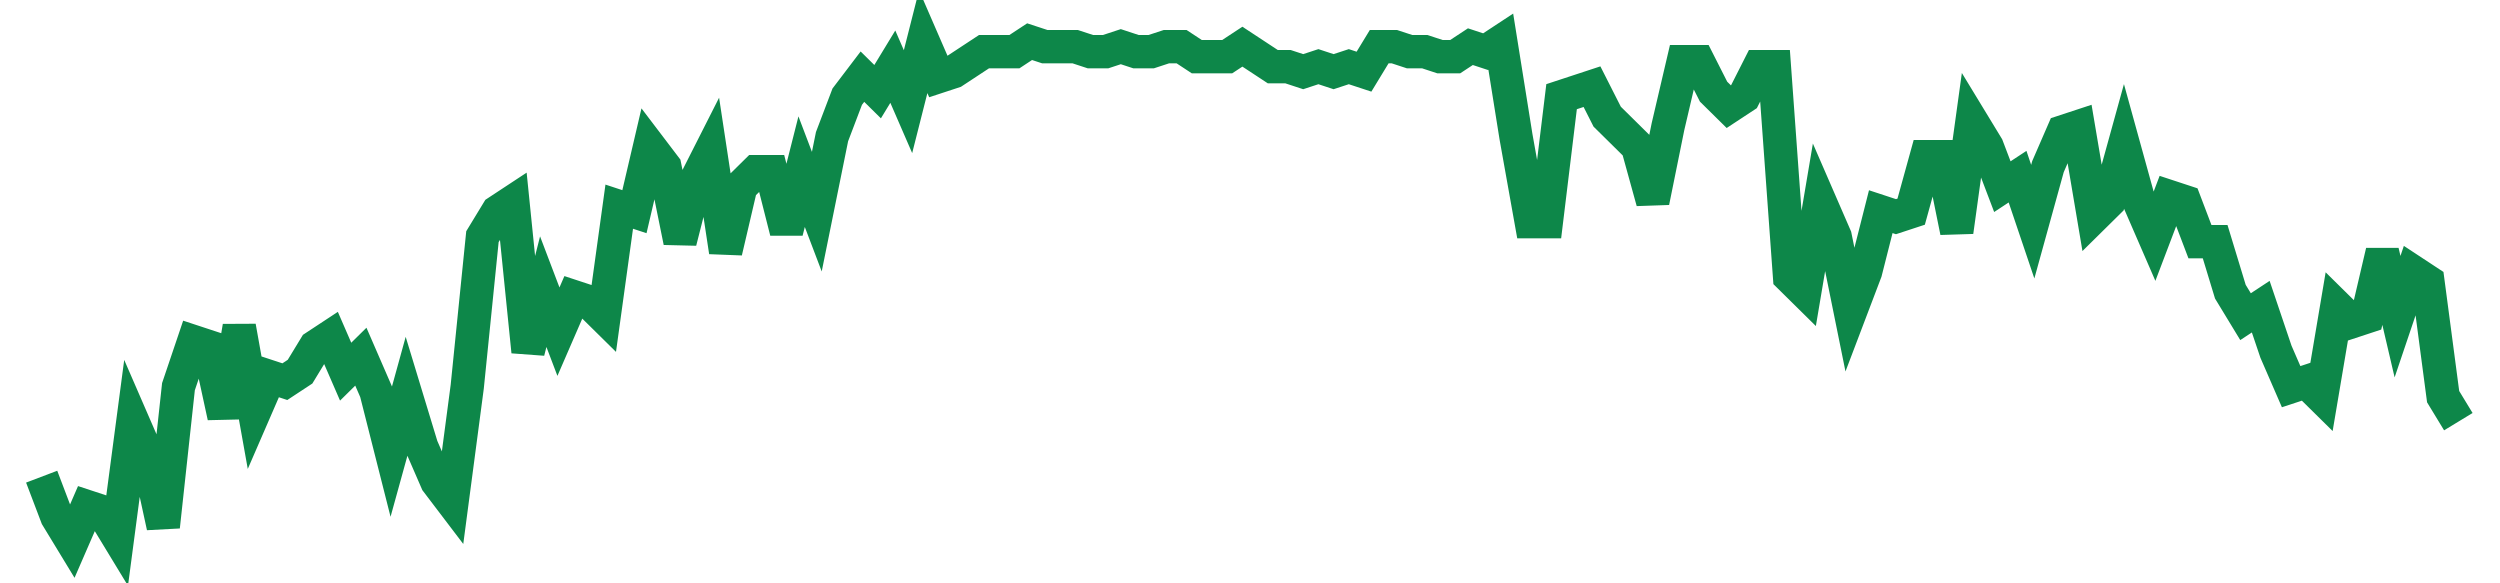 <svg width="300" height="70" viewBox="0 0 300 70" xmlns="http://www.w3.org/2000/svg">
    <path d="M 5,57.2 L 6.824,62 L 8.648,65 L 10.472,60.8 L 12.296,61.4 L 14.119,64.4 L 15.943,50.6 L 17.767,54.8 L 19.591,63.2 L 21.415,46.4 L 23.239,41 L 25.063,41.6 L 26.887,50 L 28.711,39.2 L 30.535,49.4 L 32.358,45.2 L 34.182,45.8 L 36.006,44.6 L 37.83,41.6 L 39.654,40.4 L 41.478,44.6 L 43.302,42.8 L 45.126,47 L 46.95,54.2 L 48.774,47.6 L 50.597,53.6 L 52.421,57.8 L 54.245,60.2 L 56.069,46.4 L 57.893,28.4 L 59.717,25.4 L 61.541,24.2 L 63.365,42.2 L 65.189,35 L 67.013,39.8 L 68.836,35.6 L 70.66,36.2 L 72.484,38 L 74.308,24.8 L 76.132,25.4 L 77.956,17.6 L 79.78,20 L 81.604,29 L 83.428,21.8 L 85.252,18.2 L 87.075,30.2 L 88.899,22.4 L 90.723,20.6 L 92.547,20.6 L 94.371,27.8 L 96.195,20.6 L 98.019,25.4 L 99.843,16.4 L 101.667,11.6 L 103.491,9.2 L 105.314,11 L 107.138,8 L 108.962,12.2 L 110.786,5 L 112.61,9.2 L 114.434,8.6 L 116.258,7.4 L 118.082,6.2 L 119.906,6.2 L 121.73,6.2 L 123.553,5 L 125.377,5.6 L 127.201,5.6 L 129.025,5.6 L 130.849,6.2 L 132.673,6.2 L 134.497,5.6 L 136.321,6.2 L 138.145,6.2 L 139.969,5.6 L 141.792,5.6 L 143.616,6.8 L 145.44,6.8 L 147.264,6.8 L 149.088,5.6 L 150.912,6.8 L 152.736,8 L 154.56,8 L 156.384,8.6 L 158.208,8 L 160.031,8.6 L 161.855,8 L 163.679,8.6 L 165.503,5.6 L 167.327,5.6 L 169.151,6.2 L 170.975,6.2 L 172.799,6.8 L 174.623,6.8 L 176.447,5.6 L 178.27,6.2 L 180.094,5 L 181.918,16.4 L 183.742,26.6 L 185.566,26.6 L 187.39,11.6 L 189.214,11 L 191.038,10.4 L 192.862,14 L 194.686,15.8 L 196.509,17.6 L 198.333,24.2 L 200.157,15.2 L 201.981,7.4 L 203.805,7.4 L 205.629,11 L 207.453,12.8 L 209.277,11.6 L 211.101,8 L 212.925,8 L 214.748,33.2 L 216.572,35 L 218.396,24.2 L 220.22,28.4 L 222.044,37.4 L 223.868,32.6 L 225.692,25.4 L 227.516,26 L 229.34,25.4 L 231.164,18.8 L 232.987,18.8 L 234.811,27.8 L 236.635,14.6 L 238.459,17.6 L 240.283,22.4 L 242.107,21.2 L 243.931,26.6 L 245.755,20 L 247.579,15.8 L 249.403,15.2 L 251.226,26 L 253.05,24.2 L 254.874,17.6 L 256.698,24.2 L 258.522,28.4 L 260.346,23.6 L 262.17,24.2 L 263.994,29 L 265.818,29 L 267.642,35 L 269.465,38 L 271.289,36.8 L 273.113,42.2 L 274.937,46.4 L 276.761,45.8 L 278.585,47.6 L 280.409,36.8 L 282.233,38.6 L 284.057,38 L 285.881,30.2 L 287.704,38 L 289.528,32.6 L 291.352,33.8 L 293.176,47.6 L 295,50.6" fill="none" stroke="#0D8749" stroke-width="4"/>
</svg>